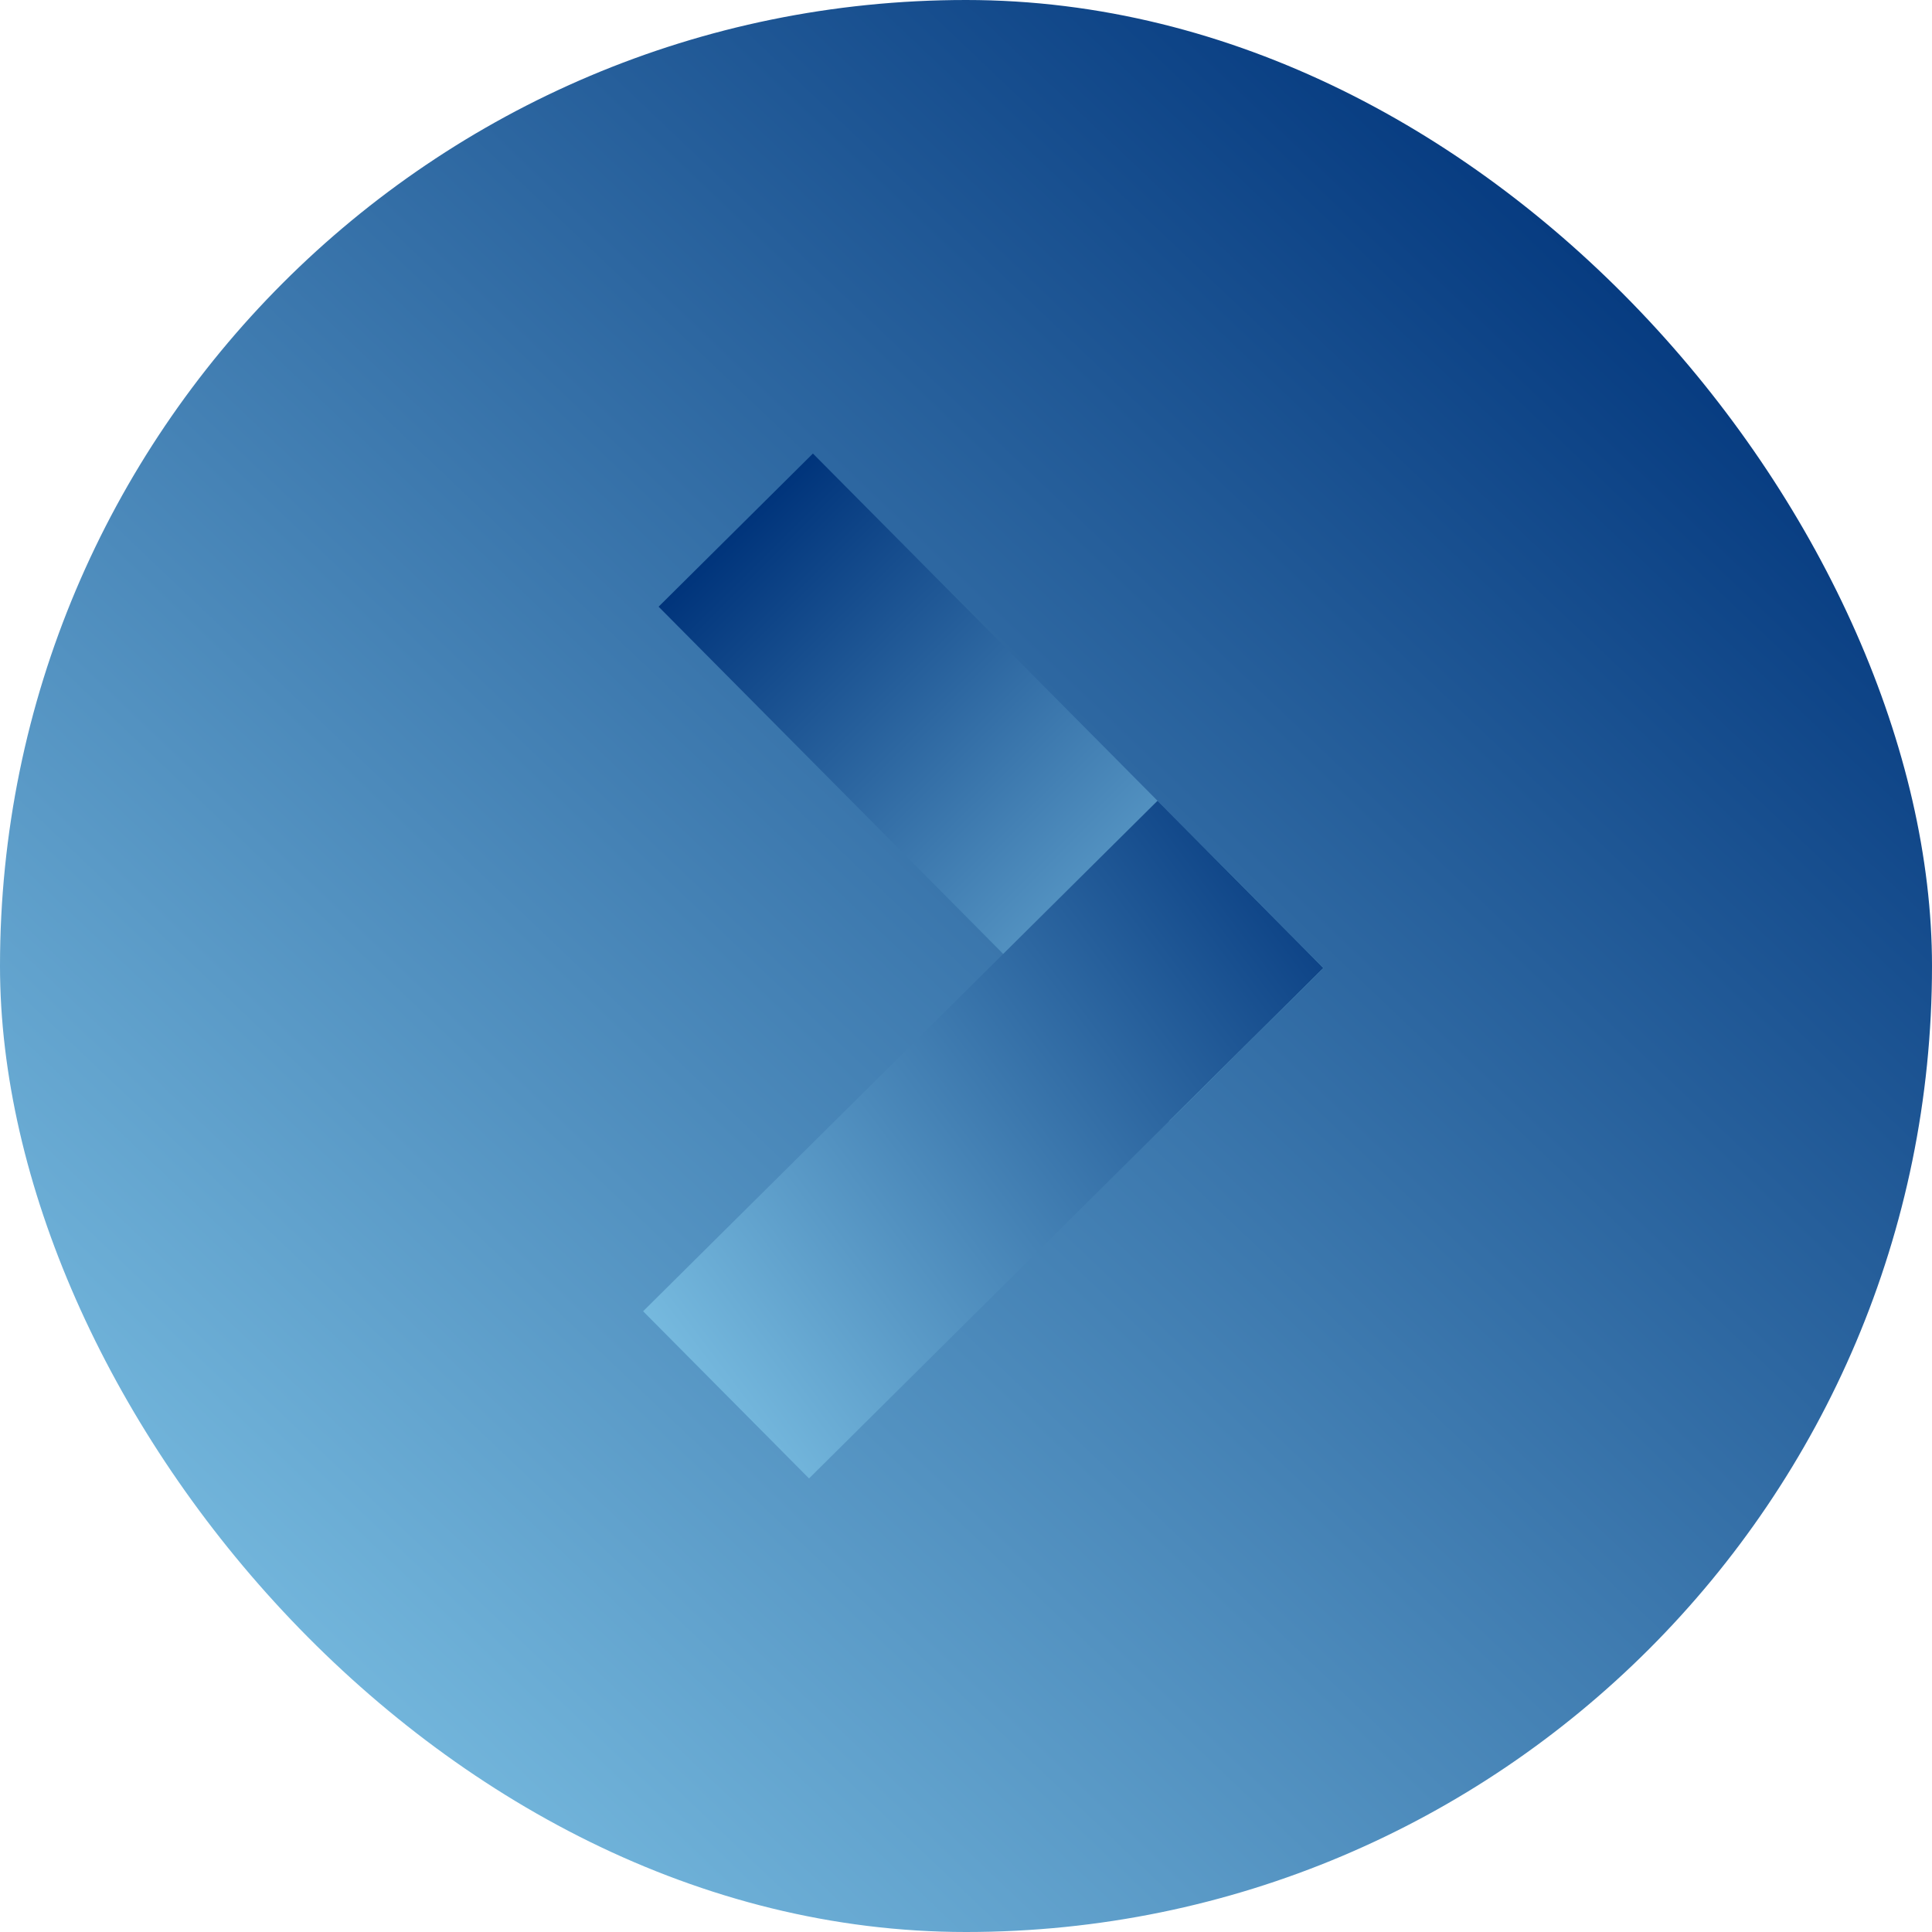<svg id="Layer_1" data-name="Layer 1" xmlns="http://www.w3.org/2000/svg" xmlns:xlink="http://www.w3.org/1999/xlink" width="106.635" height="106.635" viewBox="0 0 106.635 106.635"><defs><style>.cls-1{fill:url(#linear-gradient);}.cls-2{fill:url(#linear-gradient-2);}.cls-3{fill:url(#linear-gradient-3);}</style><linearGradient id="linear-gradient" x1="12.696" y1="96.072" x2="93.717" y2="10.796" gradientUnits="userSpaceOnUse"><stop offset="0" stop-color="#79bde1"/><stop offset="1" stop-color="#00347b"/></linearGradient><linearGradient id="linear-gradient-2" x1="-7145.878" y1="9183.998" x2="-7105.878" y2="9183.998" gradientTransform="translate(-9129.3 -7082.423) rotate(-90)" xlink:href="#linear-gradient"/><linearGradient id="linear-gradient-3" x1="-7136.331" y1="9148.09" x2="-7143.028" y2="9196.231" gradientTransform="translate(-11483.559 1455.04) rotate(-134.783)" xlink:href="#linear-gradient"/></defs><rect class="cls-1" width="106.635" height="106.635" rx="53.317"/><rect class="cls-2" x="48.698" y="23.455" width="12" height="40" transform="translate(-14.736 51.142) rotate(-44.783)"/><path class="cls-3" d="M35.496,72.374l9.158,9.227L73.045,53.425l-9.157-9.227Z"/></svg>